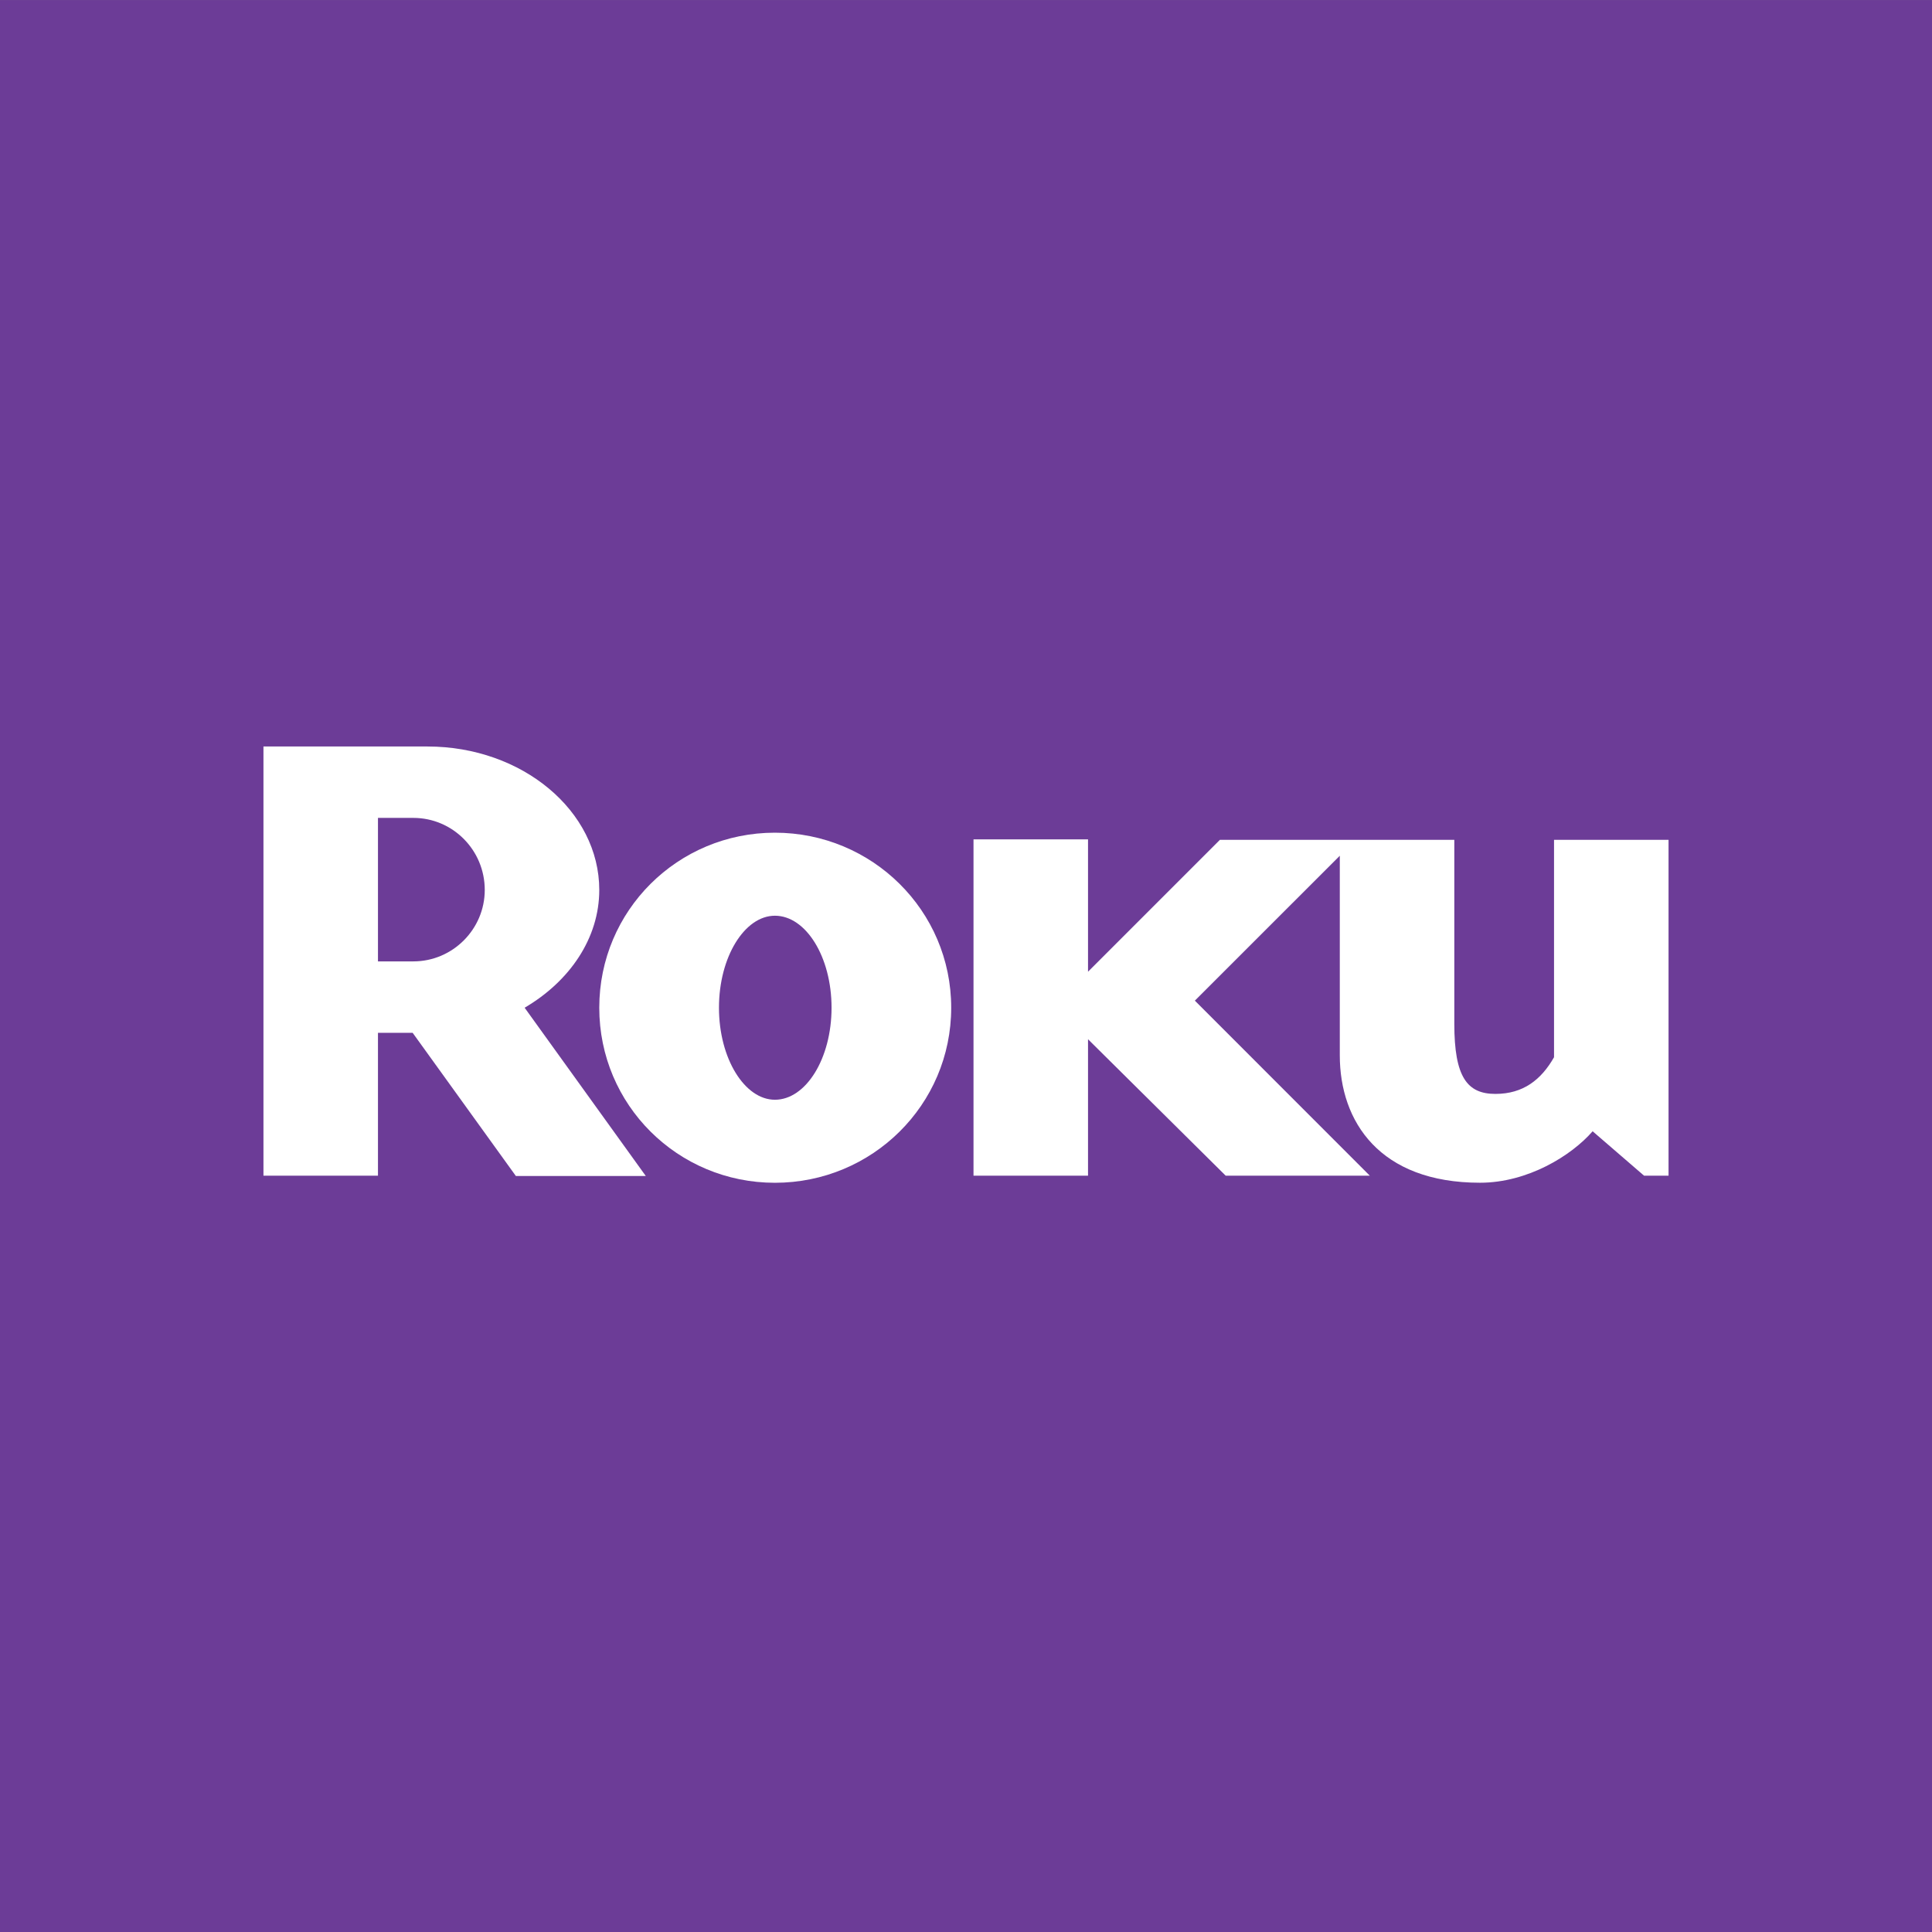 <svg width="44" height="44" viewBox="0 0 44 44" fill="none" xmlns="http://www.w3.org/2000/svg">
<rect x="0" y="0" width="44" height="44" fill="#808080" stroke="none"/>
<rect width="44" height="44" transform="translate(0 0.001)" fill="#6C3C97"/>
<path fill-rule="evenodd" clip-rule="evenodd" d="M14.707 26.782H11.748L9.398 23.522H8.608V26.776H6V17.001H9.736C11.89 17.001 13.648 18.466 13.648 20.268C13.648 21.367 12.974 22.349 11.948 22.95L14.707 26.782ZM11.04 20.268C11.04 19.359 10.309 18.627 9.414 18.627H8.608V21.895H9.414C10.309 21.895 11.04 21.162 11.04 20.268Z" fill="white"/>
<path fill-rule="evenodd" clip-rule="evenodd" d="M21.663 22.95C21.663 25.164 19.862 26.937 17.648 26.937C15.435 26.937 13.648 25.164 13.648 22.95C13.648 20.738 15.435 18.964 17.648 18.964C19.862 18.964 21.663 20.738 21.663 22.95ZM17.648 20.855C16.96 20.855 16.374 21.791 16.374 22.95C16.374 24.109 16.96 25.046 17.648 25.046C18.353 25.046 18.938 24.109 18.938 22.95C18.938 21.791 18.353 20.855 17.648 20.855Z" fill="white"/>
<path d="M24.779 22.13L27.783 19.126H33.121V23.316C33.121 24.533 33.416 24.913 34.057 24.913C34.69 24.913 35.099 24.591 35.392 24.078V19.126H38V26.776H37.443L36.271 25.764C35.787 26.321 34.791 26.936 33.706 26.936C31.421 26.936 30.513 25.544 30.513 24.035V19.489L27.212 22.789L31.197 26.776H27.915L24.779 23.668V26.776H22.171V19.116H24.779V22.13Z" fill="white"/>
</svg>
